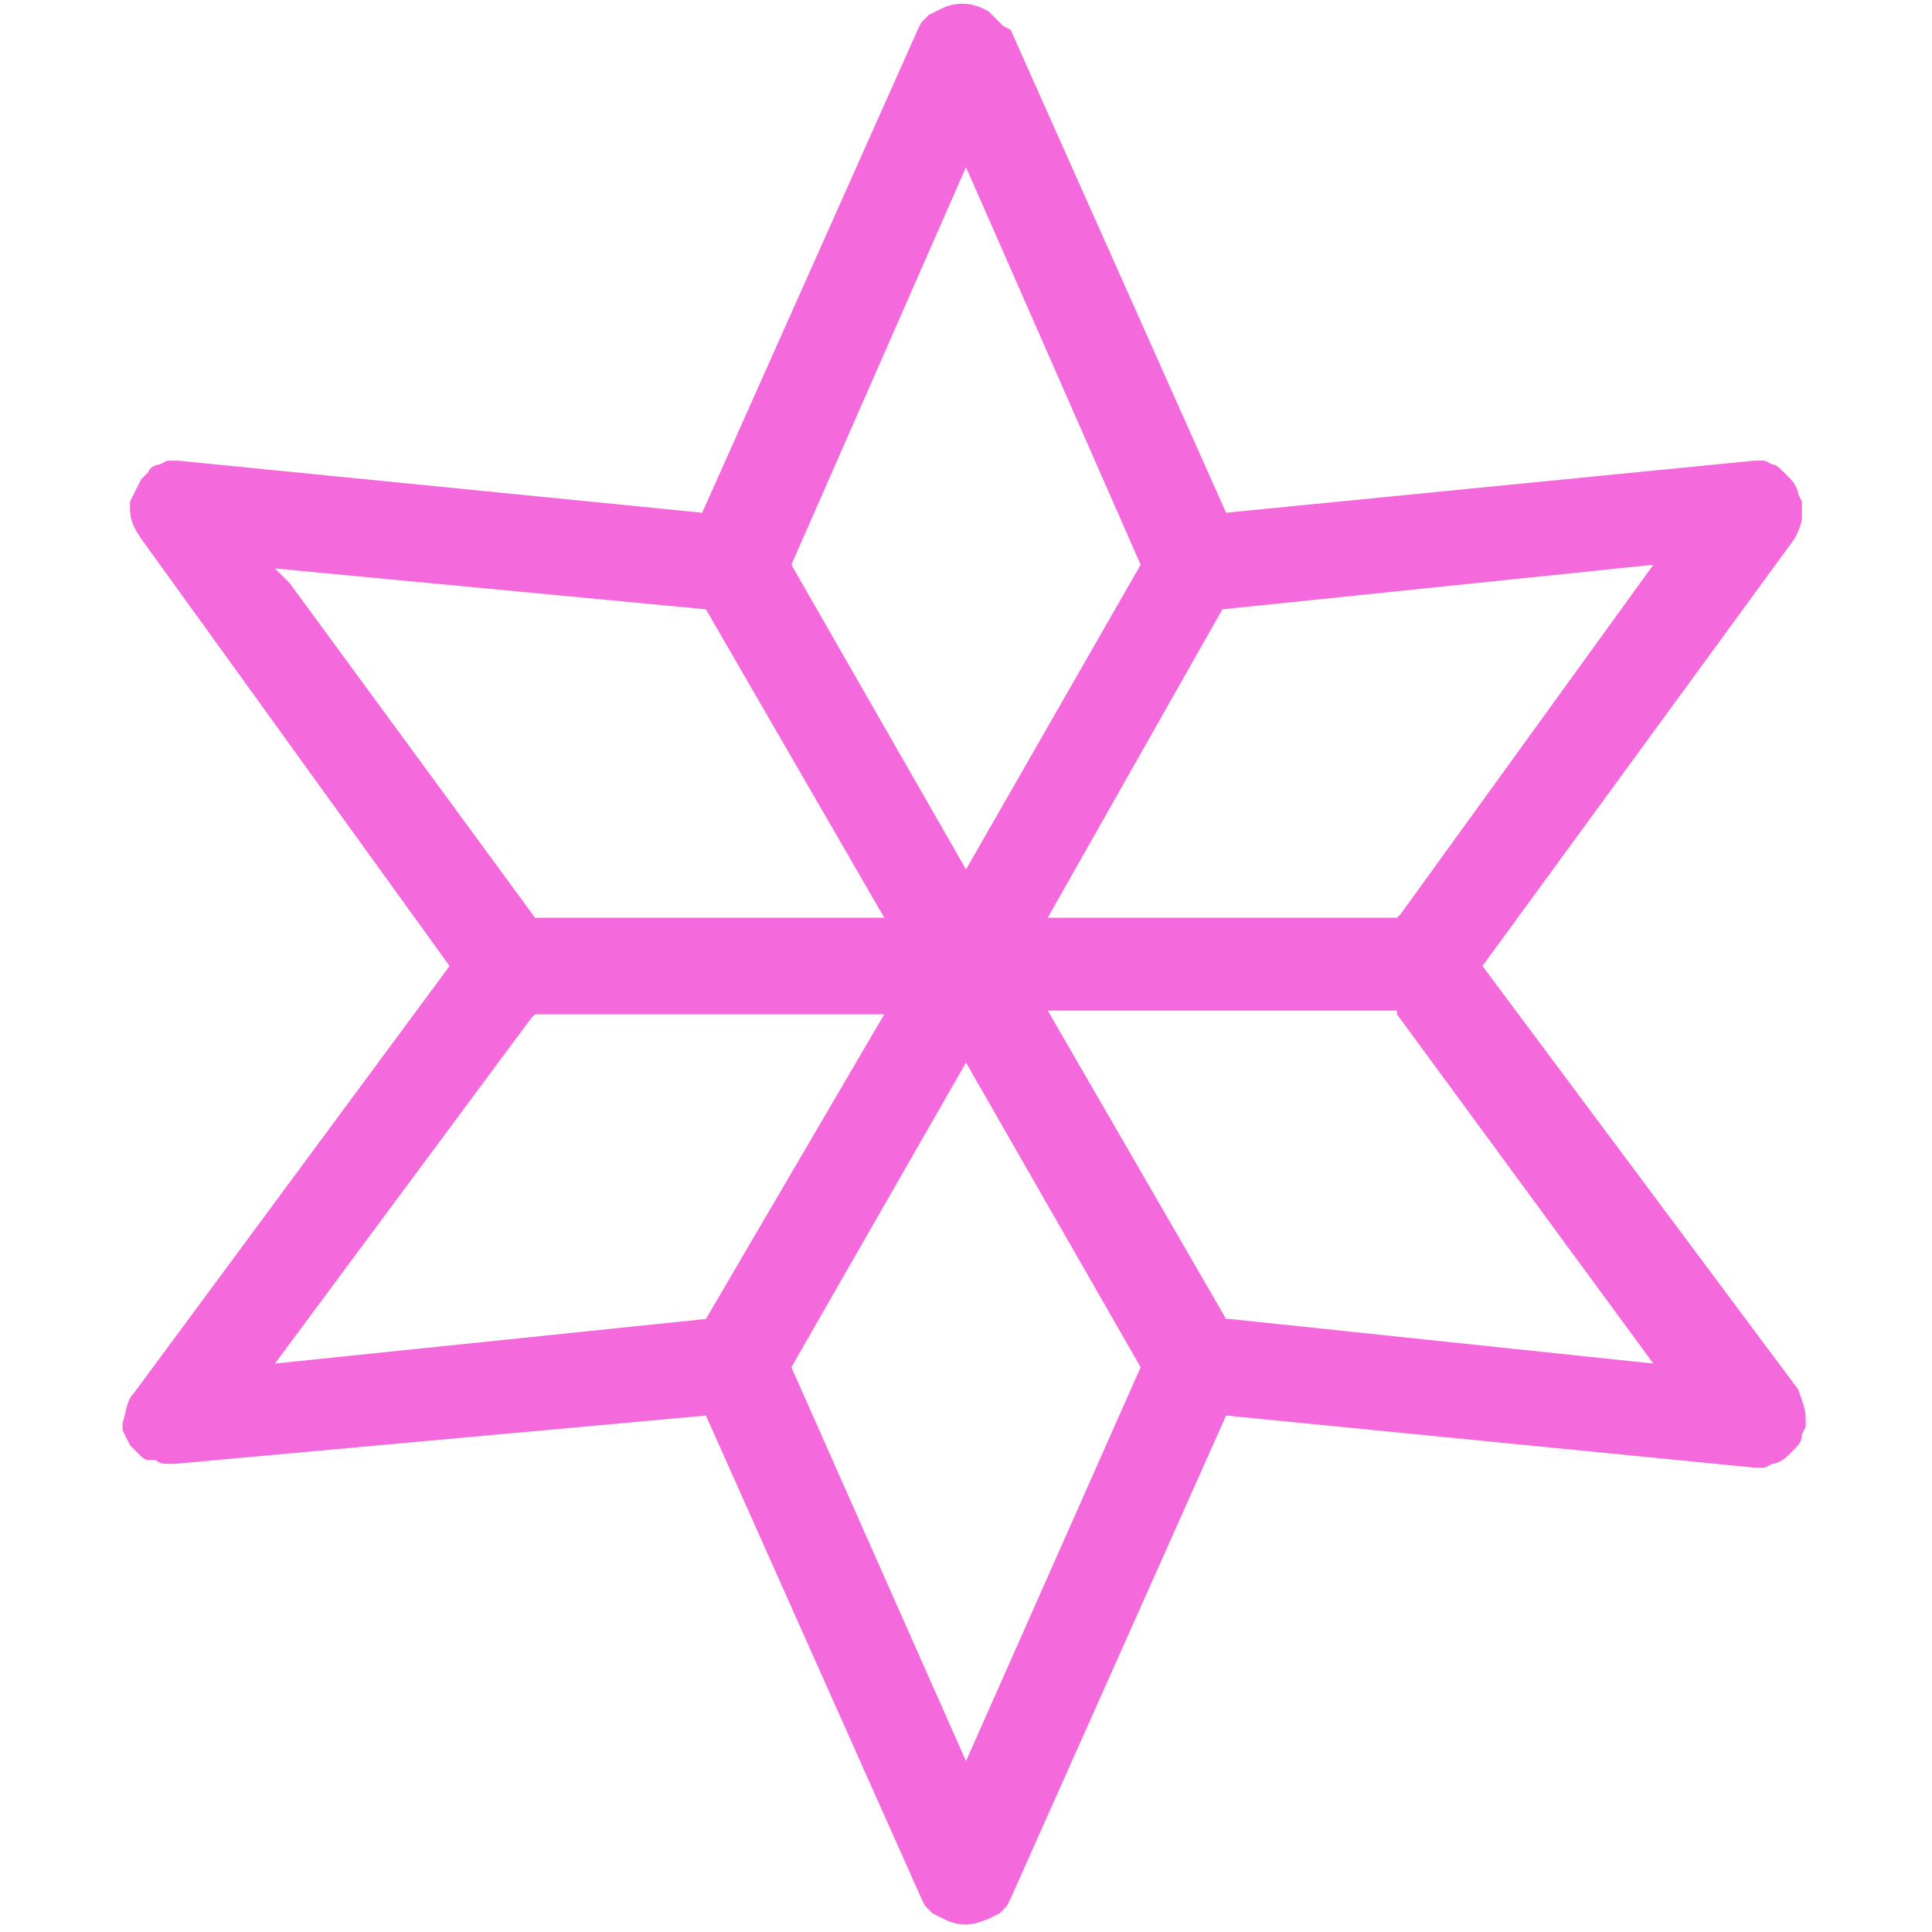 <?xml version="1.0" encoding="utf-8"?>
<!-- Generator: Adobe Illustrator 28.0.0, SVG Export Plug-In . SVG Version: 6.00 Build 0)  -->
<svg version="1.1" id="Layer_1" xmlns="http://www.w3.org/2000/svg" xmlns:xlink="http://www.w3.org/1999/xlink" x="0px" y="0px"
	 viewBox="0 0 52 52" style="enable-background:new 0 0 52 52;" xml:space="preserve">
<style type="text/css">
	.st0{fill:#F469DB;}
</style>
<path class="st0" d="M48.5,13.7L48.5,13.7L48.5,13.7L48.5,13.7L48.5,13.7L48.5,13.7c0-0.1,0-0.1,0-0.2l-0.1-0.2
	c0-0.1-0.1-0.3-0.2-0.4l-0.2-0.2c-0.1-0.1-0.2-0.2-0.3-0.2l-0.2-0.1l-0.3,0l0,0l0,0l-14.2,1.4l-5.8-13L27,0.7l-0.2-0.2l-0.2-0.2
	c-0.2-0.1-0.4-0.2-0.7-0.2c-0.3,0-0.5,0.1-0.7,0.2l-0.2,0.1l-0.2,0.2l-0.1,0.2l0,0l0,0l-5.8,13L4.8,12.4l0,0l0,0l0,0l0,0l-0.3,0
	l-0.2,0.1c-0.1,0-0.3,0.1-0.3,0.2l-0.2,0.2l-0.1,0.2l0,0l-0.1,0.2l-0.1,0.2l0,0.2l0,0l0,0c0,0.3,0.1,0.5,0.3,0.8l0,0L12.1,26
	L3.6,37.5l0,0c-0.2,0.2-0.2,0.5-0.3,0.8l0,0v0l0,0.2l0.1,0.2l0.1,0.2l0,0l0.1,0.1l0.2,0.2l0,0c0,0,0,0,0,0h0c0,0,0.1,0.1,0.2,0.1
	l0,0c0,0,0.1,0,0.1,0c0,0,0,0,0.1,0c0.1,0.1,0.2,0.1,0.4,0.1l0,0l0.1,0c0,0,0,0,0,0h0v0l0,0l0,0l0,0L19,38.1l5.8,13l0,0l0,0l0.1,0.2
	l0.2,0.2l0.2,0.1c0.2,0.1,0.4,0.2,0.7,0.2c0.2,0,0.5-0.1,0.7-0.2l0,0l0,0l0,0c0,0,0,0,0,0l0,0l0.2-0.1l0.2-0.2l0.1-0.2l5.8-13
	l14.2,1.4l0,0l0,0l0.3,0l0.2-0.1c0.1,0,0.3-0.1,0.4-0.2l0.2-0.2l0,0c0.1-0.1,0.2-0.2,0.2-0.4l0.1-0.2l0-0.2h0v0c0,0,0,0,0,0l0,0l0,0
	l0,0c0-0.3-0.1-0.5-0.2-0.8l0,0c0,0,0,0,0,0L39.9,26l8.4-11.5l0,0c0.1-0.2,0.2-0.4,0.2-0.6l0,0L48.5,13.7L48.5,13.7L48.5,13.7
	C48.5,13.8,48.5,13.7,48.5,13.7L48.5,13.7L48.5,13.7z M37.6,27.3l6.9,9.4l-11.4-1.2l-0.1,0l-4.8-8.3H37.6z M14.3,27.4L14.3,27.4
	l0.1-0.1h9.4L19,35.5L7.4,36.7L14.3,27.4z M7.4,15.3L19,16.4l4.8,8.3h-9.4l-6.6-9L7.4,15.3z M26,47.4l-4.7-10.6l4.7-8.2l4.7,8.2
	L26,47.4z M30.7,15.2L26,23.4l-4.7-8.2L26,4.5L30.7,15.2z M37.7,24.6l-0.1,0.1h-9.4l4.7-8.3l11.6-1.2L37.7,24.6L37.7,24.6z"/>
</svg>
